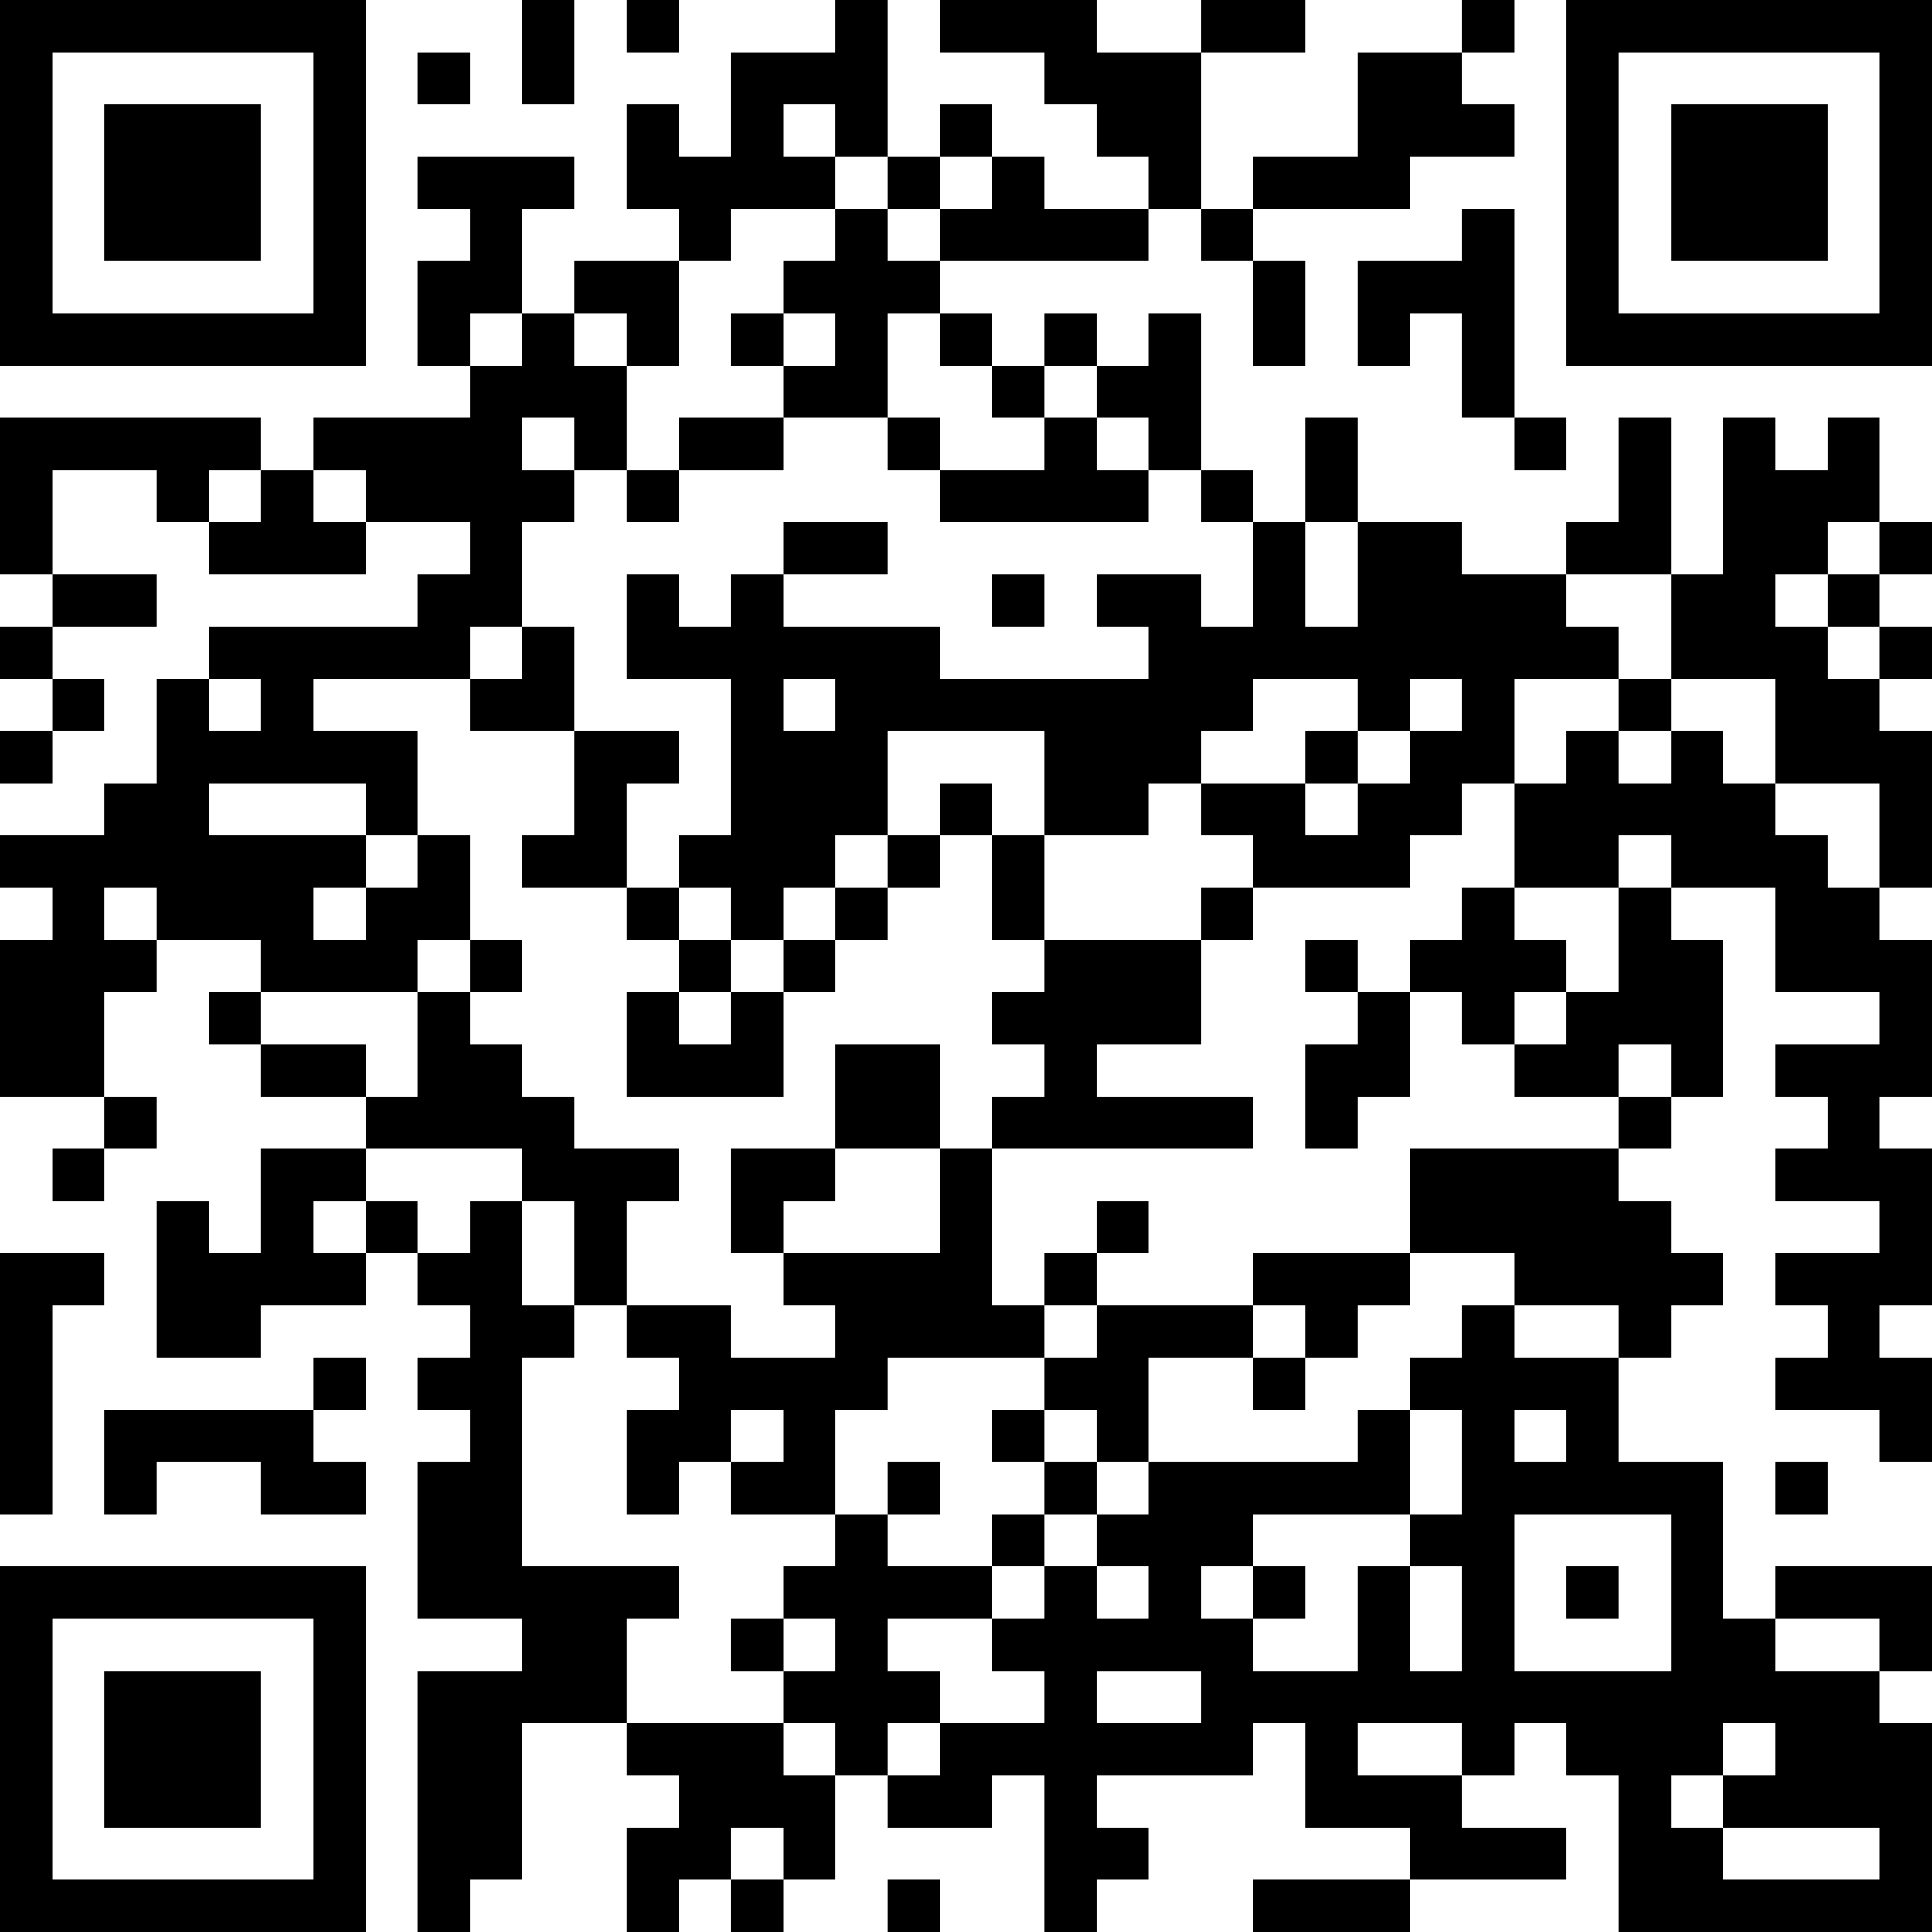 <?xml version="1.0" encoding="UTF-8"?>
<svg xmlns="http://www.w3.org/2000/svg" version="1.1" width="400" height="400" viewBox="0 0 400 400"><rect x="0" y="0" width="400" height="400" fill="#ffffff"/><g transform="scale(10.811)"><g transform="translate(0,0)"><path fill-rule="evenodd" d="M10 0L10 2L11 2L11 0ZM12 0L12 1L13 1L13 0ZM16 0L16 1L14 1L14 3L13 3L13 2L12 2L12 4L13 4L13 5L11 5L11 6L10 6L10 4L11 4L11 3L8 3L8 4L9 4L9 5L8 5L8 7L9 7L9 8L6 8L6 9L5 9L5 8L0 8L0 11L1 11L1 12L0 12L0 13L1 13L1 14L0 14L0 15L1 15L1 14L2 14L2 13L1 13L1 12L3 12L3 11L1 11L1 9L3 9L3 10L4 10L4 11L7 11L7 10L9 10L9 11L8 11L8 12L4 12L4 13L3 13L3 15L2 15L2 16L0 16L0 17L1 17L1 18L0 18L0 21L2 21L2 22L1 22L1 23L2 23L2 22L3 22L3 21L2 21L2 19L3 19L3 18L5 18L5 19L4 19L4 20L5 20L5 21L7 21L7 22L5 22L5 24L4 24L4 23L3 23L3 26L5 26L5 25L7 25L7 24L8 24L8 25L9 25L9 26L8 26L8 27L9 27L9 28L8 28L8 31L10 31L10 32L8 32L8 37L9 37L9 36L10 36L10 33L12 33L12 34L13 34L13 35L12 35L12 37L13 37L13 36L14 36L14 37L15 37L15 36L16 36L16 34L17 34L17 35L19 35L19 34L20 34L20 37L21 37L21 36L22 36L22 35L21 35L21 34L24 34L24 33L25 33L25 35L27 35L27 36L24 36L24 37L27 37L27 36L30 36L30 35L28 35L28 34L29 34L29 33L30 33L30 34L31 34L31 37L37 37L37 33L36 33L36 32L37 32L37 30L34 30L34 31L33 31L33 28L31 28L31 26L32 26L32 25L33 25L33 24L32 24L32 23L31 23L31 22L32 22L32 21L33 21L33 18L32 18L32 17L34 17L34 19L36 19L36 20L34 20L34 21L35 21L35 22L34 22L34 23L36 23L36 24L34 24L34 25L35 25L35 26L34 26L34 27L36 27L36 28L37 28L37 26L36 26L36 25L37 25L37 22L36 22L36 21L37 21L37 18L36 18L36 17L37 17L37 14L36 14L36 13L37 13L37 12L36 12L36 11L37 11L37 10L36 10L36 8L35 8L35 9L34 9L34 8L33 8L33 11L32 11L32 8L31 8L31 10L30 10L30 11L28 11L28 10L26 10L26 8L25 8L25 10L24 10L24 9L23 9L23 6L22 6L22 7L21 7L21 6L20 6L20 7L19 7L19 6L18 6L18 5L22 5L22 4L23 4L23 5L24 5L24 7L25 7L25 5L24 5L24 4L27 4L27 3L29 3L29 2L28 2L28 1L29 1L29 0L28 0L28 1L26 1L26 3L24 3L24 4L23 4L23 1L25 1L25 0L23 0L23 1L21 1L21 0L18 0L18 1L20 1L20 2L21 2L21 3L22 3L22 4L20 4L20 3L19 3L19 2L18 2L18 3L17 3L17 0ZM8 1L8 2L9 2L9 1ZM15 2L15 3L16 3L16 4L14 4L14 5L13 5L13 7L12 7L12 6L11 6L11 7L12 7L12 9L11 9L11 8L10 8L10 9L11 9L11 10L10 10L10 12L9 12L9 13L6 13L6 14L8 14L8 16L7 16L7 15L4 15L4 16L7 16L7 17L6 17L6 18L7 18L7 17L8 17L8 16L9 16L9 18L8 18L8 19L5 19L5 20L7 20L7 21L8 21L8 19L9 19L9 20L10 20L10 21L11 21L11 22L13 22L13 23L12 23L12 25L11 25L11 23L10 23L10 22L7 22L7 23L6 23L6 24L7 24L7 23L8 23L8 24L9 24L9 23L10 23L10 25L11 25L11 26L10 26L10 30L13 30L13 31L12 31L12 33L15 33L15 34L16 34L16 33L15 33L15 32L16 32L16 31L15 31L15 30L16 30L16 29L17 29L17 30L19 30L19 31L17 31L17 32L18 32L18 33L17 33L17 34L18 34L18 33L20 33L20 32L19 32L19 31L20 31L20 30L21 30L21 31L22 31L22 30L21 30L21 29L22 29L22 28L26 28L26 27L27 27L27 29L24 29L24 30L23 30L23 31L24 31L24 32L26 32L26 30L27 30L27 32L28 32L28 30L27 30L27 29L28 29L28 27L27 27L27 26L28 26L28 25L29 25L29 26L31 26L31 25L29 25L29 24L27 24L27 22L31 22L31 21L32 21L32 20L31 20L31 21L29 21L29 20L30 20L30 19L31 19L31 17L32 17L32 16L31 16L31 17L29 17L29 15L30 15L30 14L31 14L31 15L32 15L32 14L33 14L33 15L34 15L34 16L35 16L35 17L36 17L36 15L34 15L34 13L32 13L32 11L30 11L30 12L31 12L31 13L29 13L29 15L28 15L28 16L27 16L27 17L24 17L24 16L23 16L23 15L25 15L25 16L26 16L26 15L27 15L27 14L28 14L28 13L27 13L27 14L26 14L26 13L24 13L24 14L23 14L23 15L22 15L22 16L20 16L20 14L17 14L17 16L16 16L16 17L15 17L15 18L14 18L14 17L13 17L13 16L14 16L14 13L12 13L12 11L13 11L13 12L14 12L14 11L15 11L15 12L18 12L18 13L22 13L22 12L21 12L21 11L23 11L23 12L24 12L24 10L23 10L23 9L22 9L22 8L21 8L21 7L20 7L20 8L19 8L19 7L18 7L18 6L17 6L17 8L15 8L15 7L16 7L16 6L15 6L15 5L16 5L16 4L17 4L17 5L18 5L18 4L19 4L19 3L18 3L18 4L17 4L17 3L16 3L16 2ZM28 4L28 5L26 5L26 7L27 7L27 6L28 6L28 8L29 8L29 9L30 9L30 8L29 8L29 4ZM9 6L9 7L10 7L10 6ZM14 6L14 7L15 7L15 6ZM13 8L13 9L12 9L12 10L13 10L13 9L15 9L15 8ZM17 8L17 9L18 9L18 10L22 10L22 9L21 9L21 8L20 8L20 9L18 9L18 8ZM4 9L4 10L5 10L5 9ZM6 9L6 10L7 10L7 9ZM15 10L15 11L17 11L17 10ZM25 10L25 12L26 12L26 10ZM35 10L35 11L34 11L34 12L35 12L35 13L36 13L36 12L35 12L35 11L36 11L36 10ZM19 11L19 12L20 12L20 11ZM10 12L10 13L9 13L9 14L11 14L11 16L10 16L10 17L12 17L12 18L13 18L13 19L12 19L12 21L15 21L15 19L16 19L16 18L17 18L17 17L18 17L18 16L19 16L19 18L20 18L20 19L19 19L19 20L20 20L20 21L19 21L19 22L18 22L18 20L16 20L16 22L14 22L14 24L15 24L15 25L16 25L16 26L14 26L14 25L12 25L12 26L13 26L13 27L12 27L12 29L13 29L13 28L14 28L14 29L16 29L16 27L17 27L17 26L20 26L20 27L19 27L19 28L20 28L20 29L19 29L19 30L20 30L20 29L21 29L21 28L22 28L22 26L24 26L24 27L25 27L25 26L26 26L26 25L27 25L27 24L24 24L24 25L21 25L21 24L22 24L22 23L21 23L21 24L20 24L20 25L19 25L19 22L24 22L24 21L21 21L21 20L23 20L23 18L24 18L24 17L23 17L23 18L20 18L20 16L19 16L19 15L18 15L18 16L17 16L17 17L16 17L16 18L15 18L15 19L14 19L14 18L13 18L13 17L12 17L12 15L13 15L13 14L11 14L11 12ZM4 13L4 14L5 14L5 13ZM15 13L15 14L16 14L16 13ZM31 13L31 14L32 14L32 13ZM25 14L25 15L26 15L26 14ZM2 17L2 18L3 18L3 17ZM28 17L28 18L27 18L27 19L26 19L26 18L25 18L25 19L26 19L26 20L25 20L25 22L26 22L26 21L27 21L27 19L28 19L28 20L29 20L29 19L30 19L30 18L29 18L29 17ZM9 18L9 19L10 19L10 18ZM13 19L13 20L14 20L14 19ZM16 22L16 23L15 23L15 24L18 24L18 22ZM0 24L0 29L1 29L1 25L2 25L2 24ZM20 25L20 26L21 26L21 25ZM24 25L24 26L25 26L25 25ZM6 26L6 27L2 27L2 29L3 29L3 28L5 28L5 29L7 29L7 28L6 28L6 27L7 27L7 26ZM14 27L14 28L15 28L15 27ZM20 27L20 28L21 28L21 27ZM29 27L29 28L30 28L30 27ZM17 28L17 29L18 29L18 28ZM34 28L34 29L35 29L35 28ZM29 29L29 32L32 32L32 29ZM24 30L24 31L25 31L25 30ZM30 30L30 31L31 31L31 30ZM14 31L14 32L15 32L15 31ZM34 31L34 32L36 32L36 31ZM21 32L21 33L23 33L23 32ZM26 33L26 34L28 34L28 33ZM33 33L33 34L32 34L32 35L33 35L33 36L36 36L36 35L33 35L33 34L34 34L34 33ZM14 35L14 36L15 36L15 35ZM17 36L17 37L18 37L18 36ZM0 0L0 7L7 7L7 0ZM1 1L1 6L6 6L6 1ZM2 2L2 5L5 5L5 2ZM30 0L30 7L37 7L37 0ZM31 1L31 6L36 6L36 1ZM32 2L32 5L35 5L35 2ZM0 30L0 37L7 37L7 30ZM1 31L1 36L6 36L6 31ZM2 32L2 35L5 35L5 32Z" fill="#000000"/></g></g></svg>
